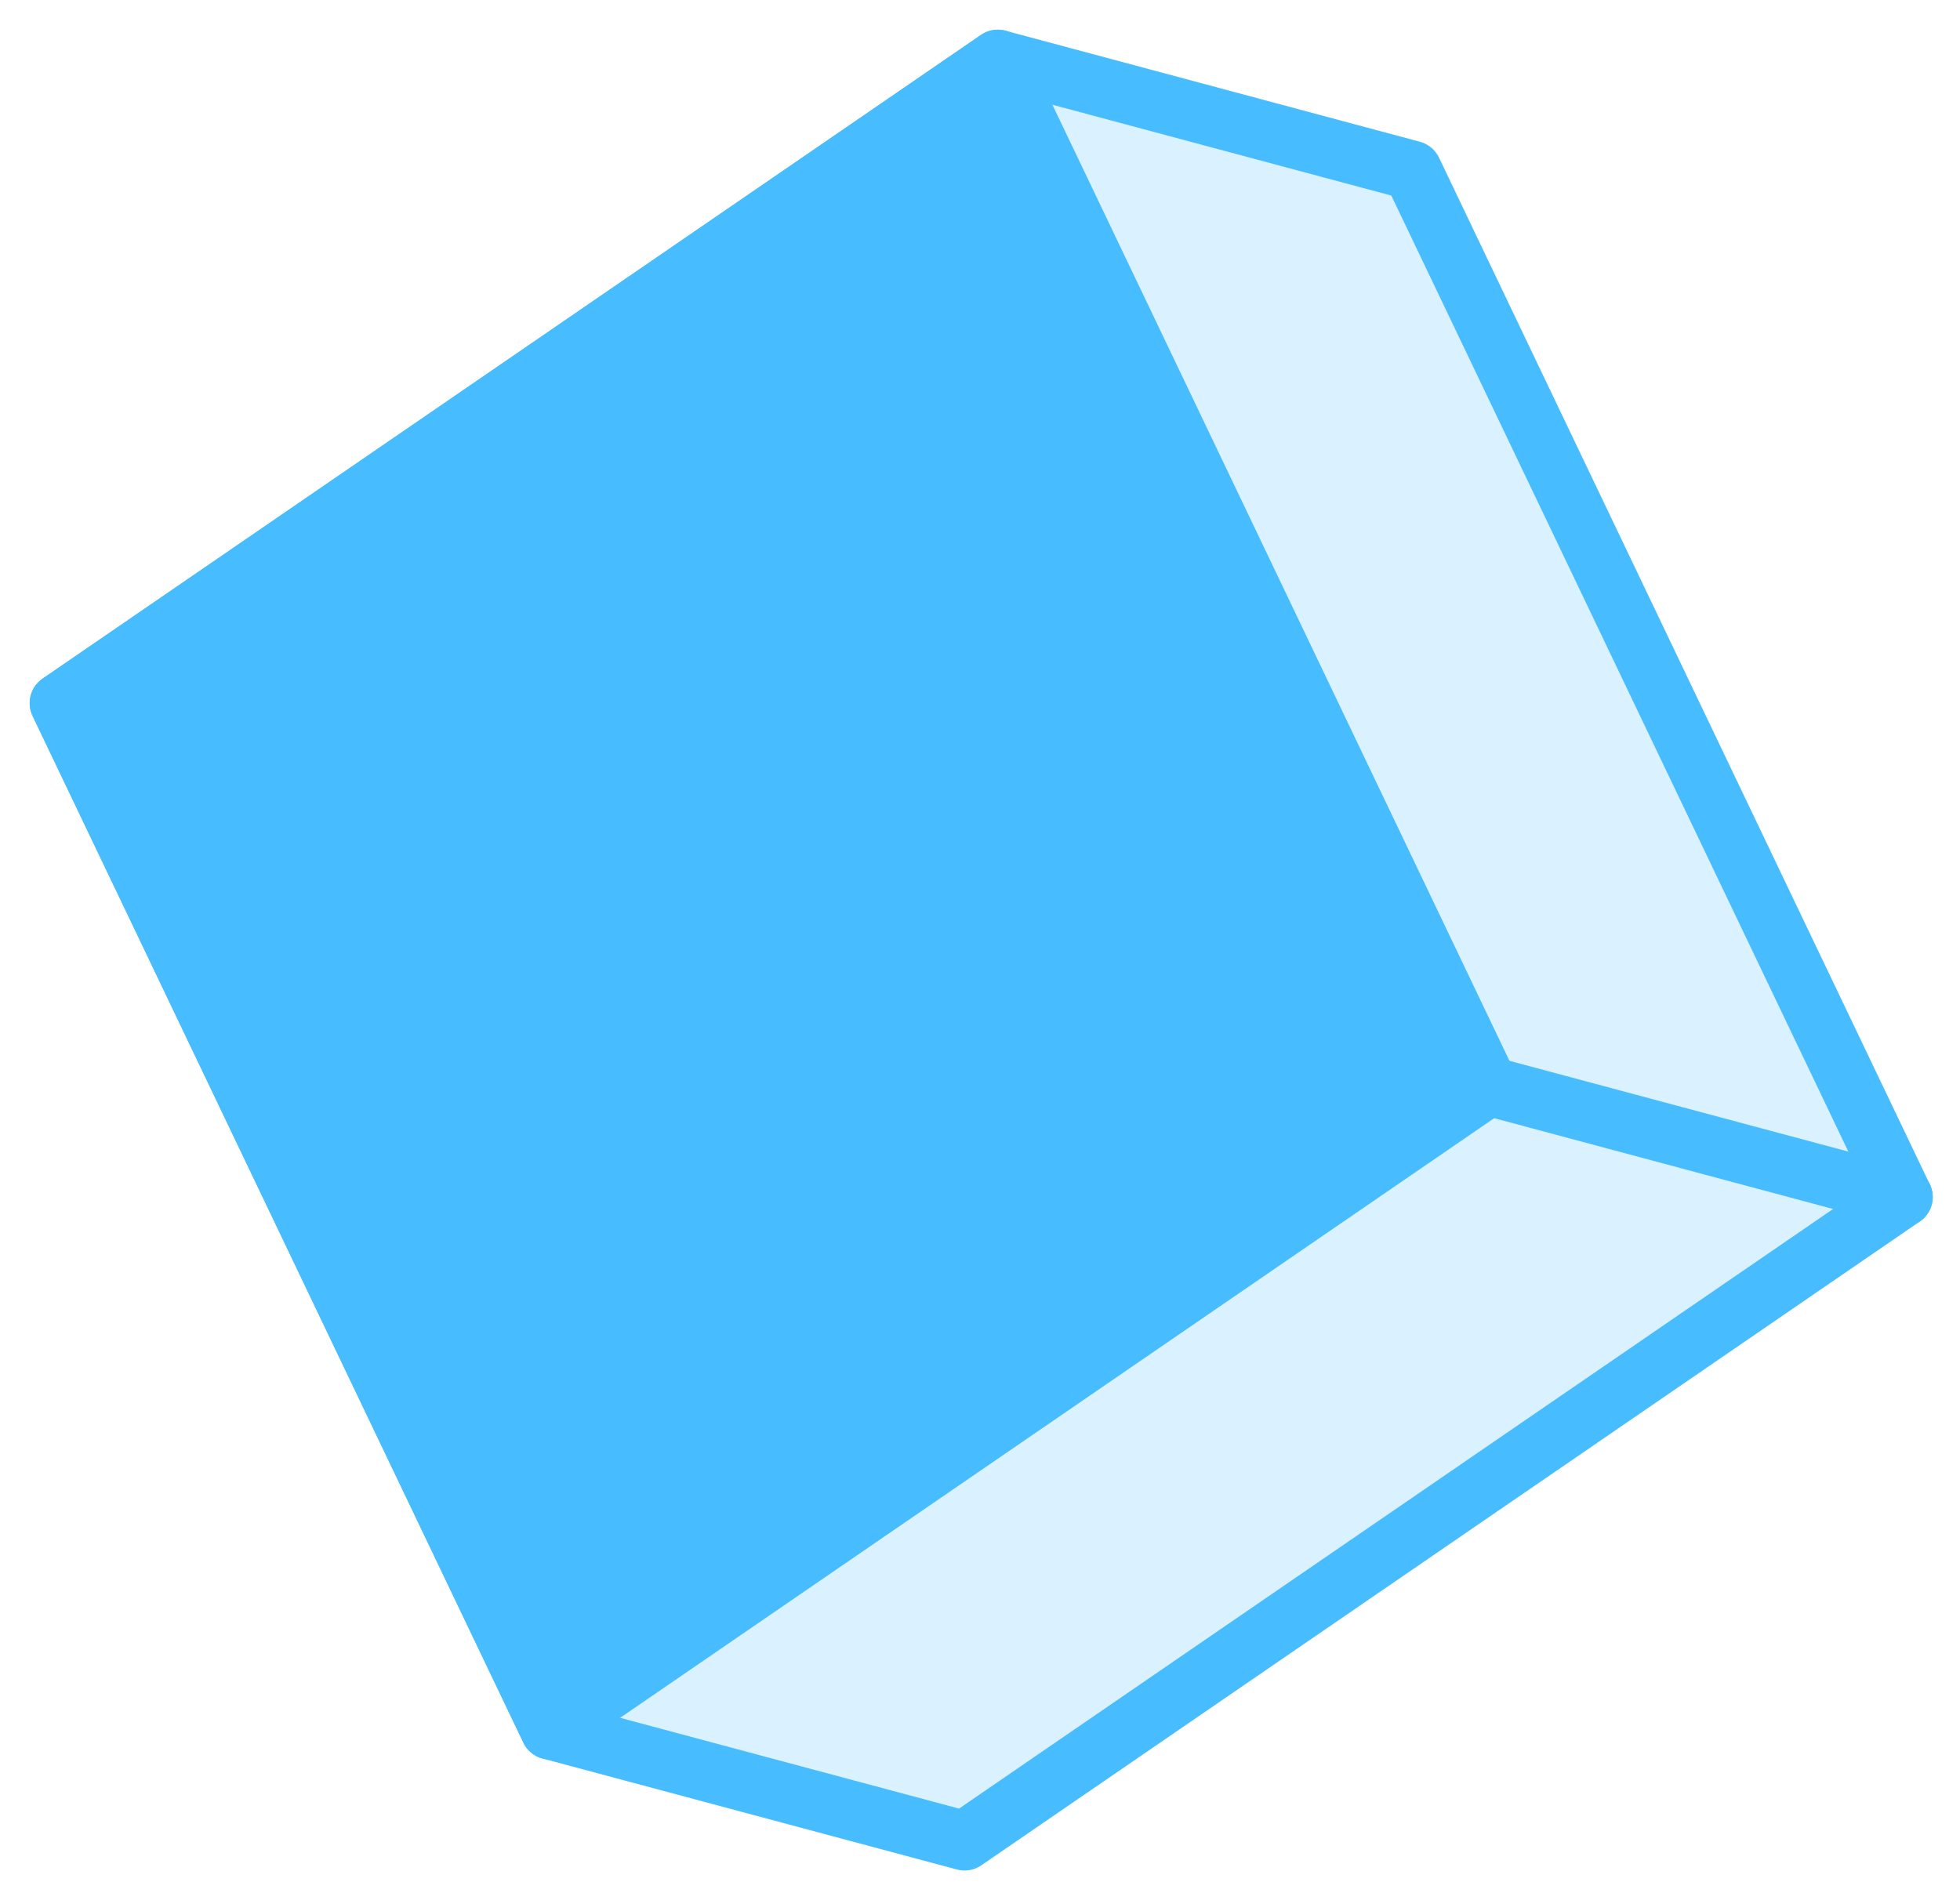 <svg width="33" height="32" viewBox="0 0 33 32" fill="none" xmlns="http://www.w3.org/2000/svg">
<path d="M16.8 1L1 11.841L9.263 29.131L16.24 31L32.04 20.159L23.777 2.87L16.8 1Z" fill="#47BDFF" fill-opacity="0.2" stroke="#47BDFF" stroke-linecap="round" stroke-linejoin="round"/>
<path d="M16.8 1L25.063 18.289L9.263 29.131L1 11.841L16.8 1Z" fill="#47BDFF" stroke="#47BDFF" stroke-linecap="round" stroke-linejoin="round"/>
<path d="M32.041 20.158L25.063 18.288L32.041 20.158Z" fill="#47BDFF"/>
<path d="M32.041 20.158L25.063 18.288" stroke="#47BDFF" stroke-linecap="round" stroke-linejoin="round"/>
</svg>
